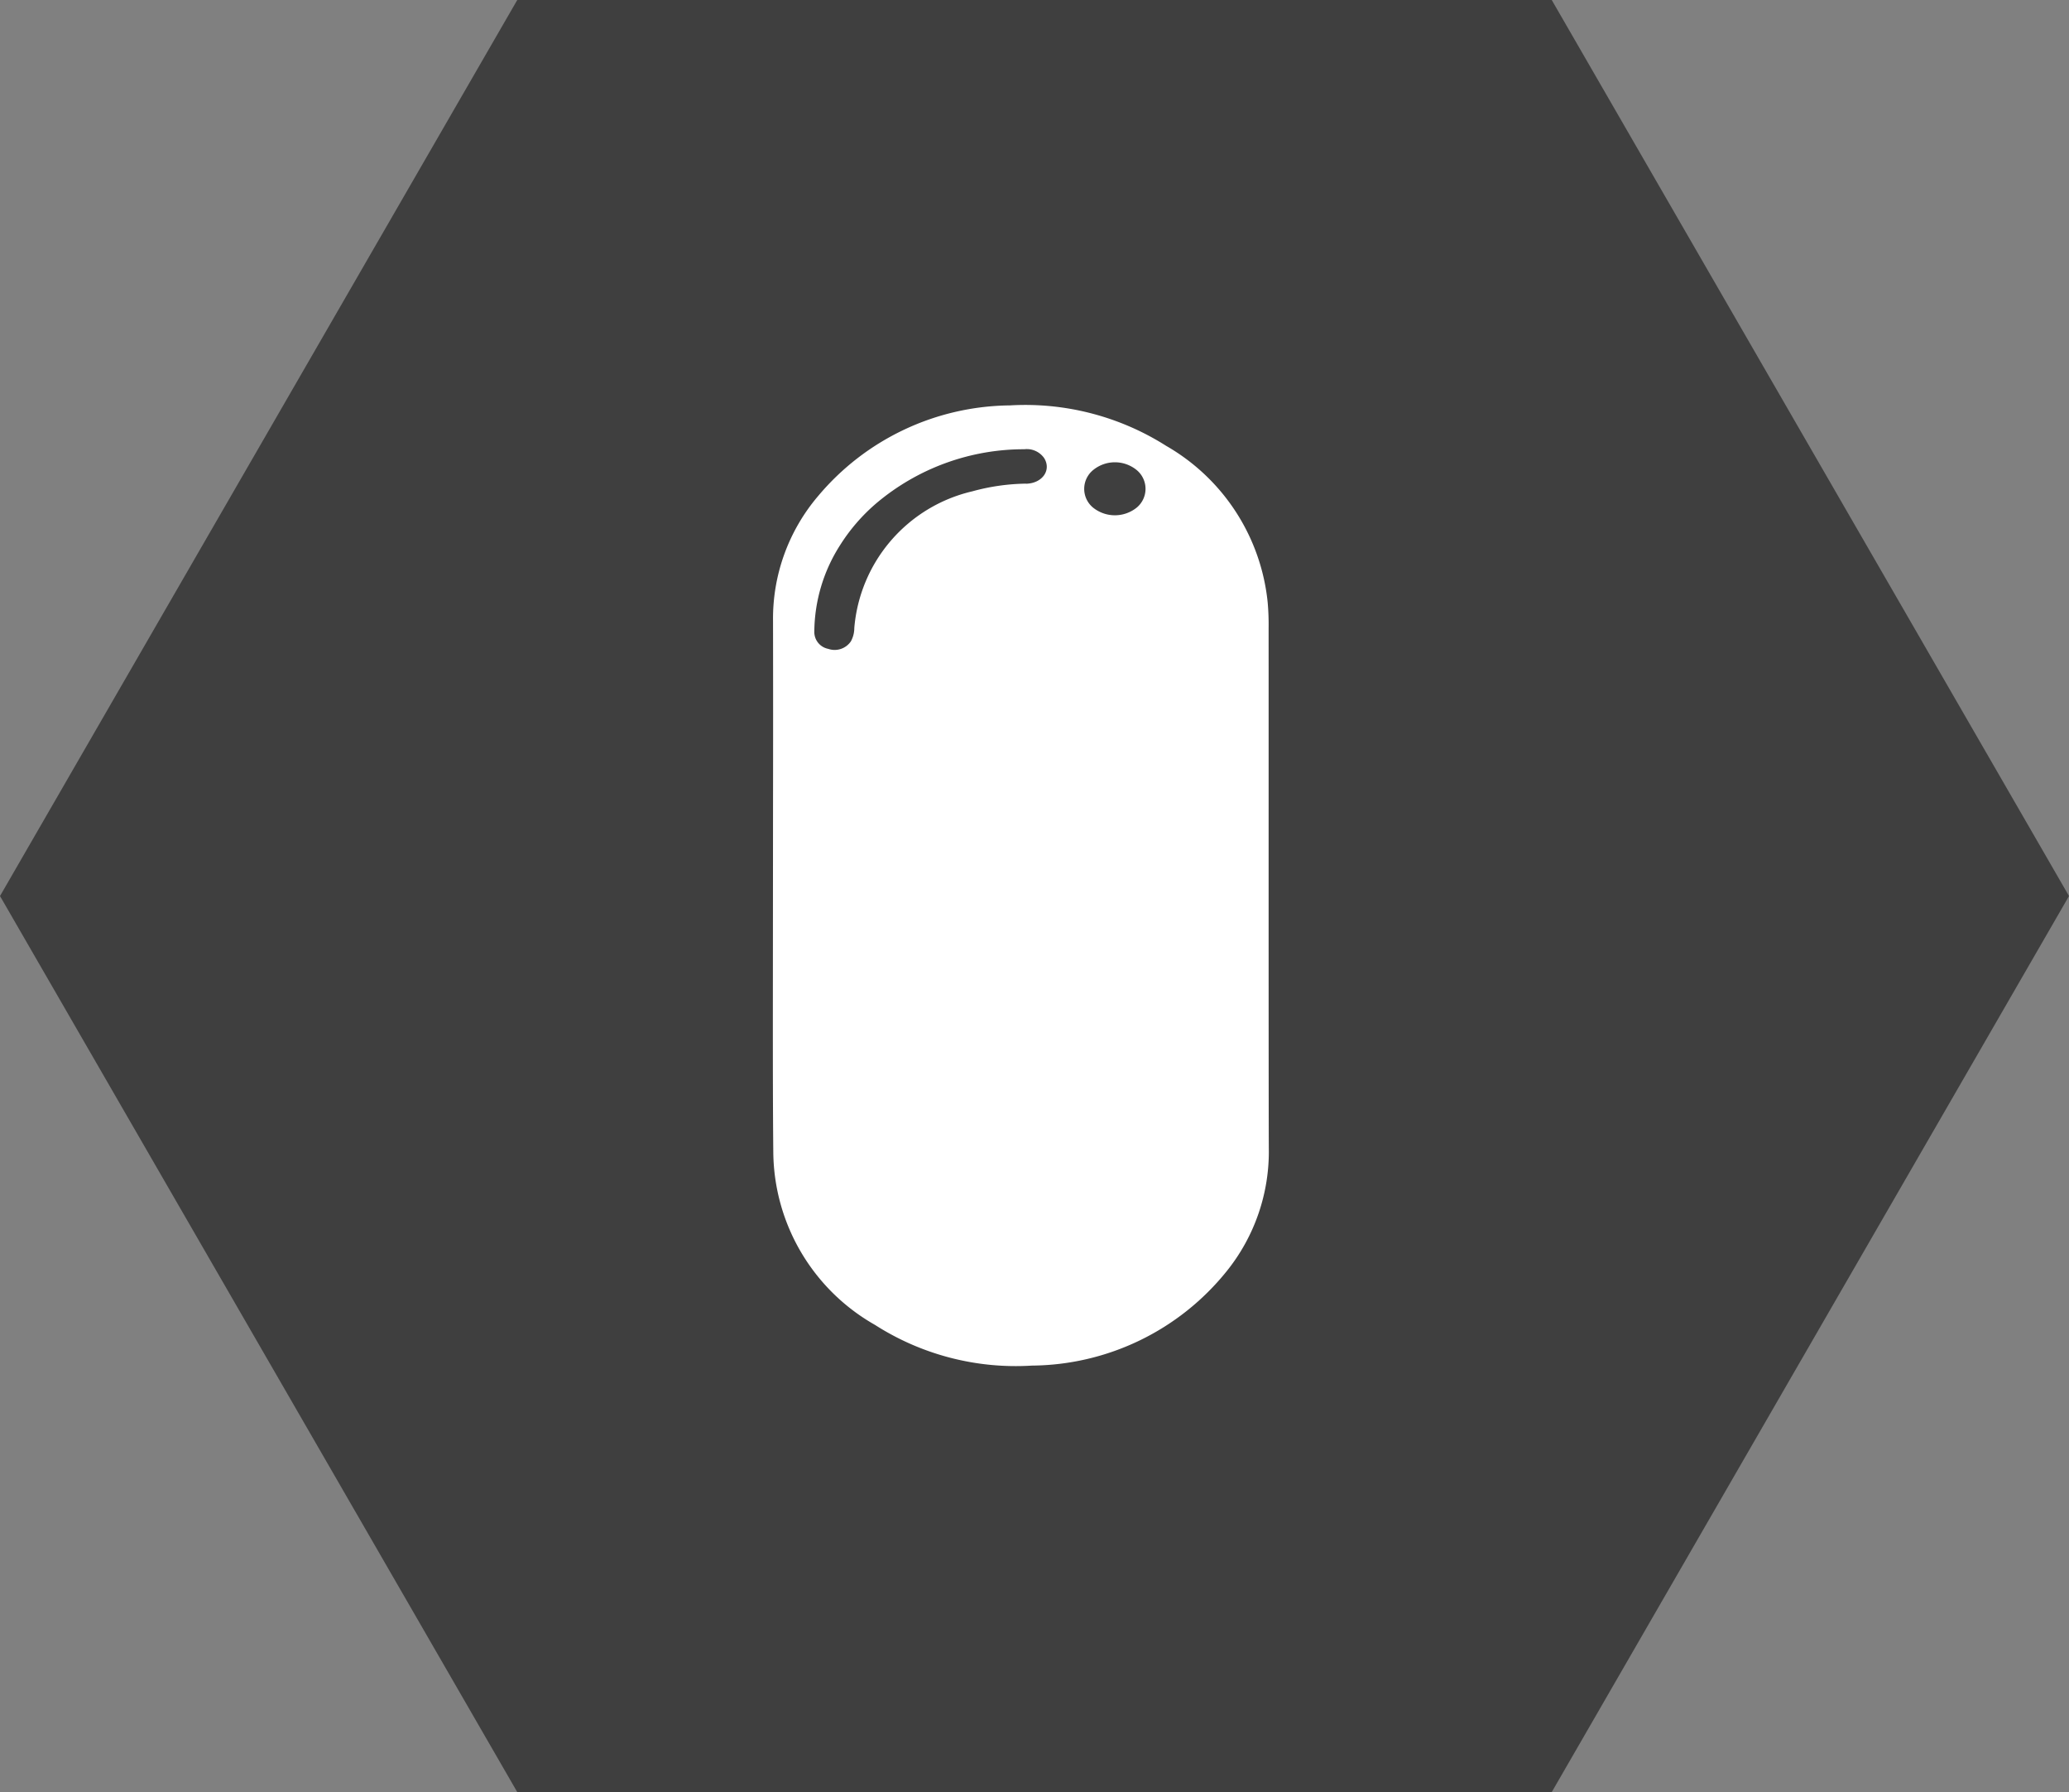 <svg xmlns="http://www.w3.org/2000/svg" width="84.237" height="72.951" viewBox="0 0 84.237 72.951" id="number-of-tablets">
  <rect x="0" y="0" width="84.237" height="72.951" fill="#808080" stroke="none"/>
  <g id="icon_zyozai" transform="translate(42.118 36.476)">
    <g id="グループ_24034" data-name="グループ 24034" transform="translate(-42.118 -36.475)">
      <path id="パス_409400" data-name="パス 409400" d="M63.178,0H21.059L0,36.475,21.059,72.951H63.178L84.237,36.475Z" fill="#3f3f3f"/>
      <path id="パス_409401" data-name="パス 409401" d="M60.935,30.432a10.253,10.253,0,0,0-.038-1.045,8.311,8.311,0,0,0-4.128-6.369,10.713,10.713,0,0,0-6.366-1.65,10.32,10.32,0,0,0-7.81,3.691,7.693,7.693,0,0,0-1.835,5.064q.007,3.778,0,7.553l-.007,8.606h0c0,1.835,0,3.669.018,5.5A8.165,8.165,0,0,0,44.91,58.8,10.631,10.631,0,0,0,51.3,60.456a10.279,10.279,0,0,0,7.933-3.849,7.757,7.757,0,0,0,1.71-5C60.931,49.039,60.938,33.069,60.935,30.432ZM53.791,24a1.4,1.4,0,0,1,1.781.007.992.992,0,0,1-.009,1.523,1.419,1.419,0,0,1-1.786-.01A.988.988,0,0,1,53.791,24Zm-2.726.553a8.658,8.658,0,0,0-2.193.313,6.246,6.246,0,0,0-4.805,5.562,1.129,1.129,0,0,1-.139.545.8.8,0,0,1-.922.306.7.7,0,0,1-.567-.707,6.623,6.623,0,0,1,1.044-3.506,7.5,7.5,0,0,1,1.495-1.726,9.313,9.313,0,0,1,6.01-2.187.861.861,0,0,1,.809.361C52.1,24,51.727,24.538,51.065,24.557Z" transform="translate(-9.285 -4.866)" fill="#fff"/>
    </g>
  </g>
</svg>
